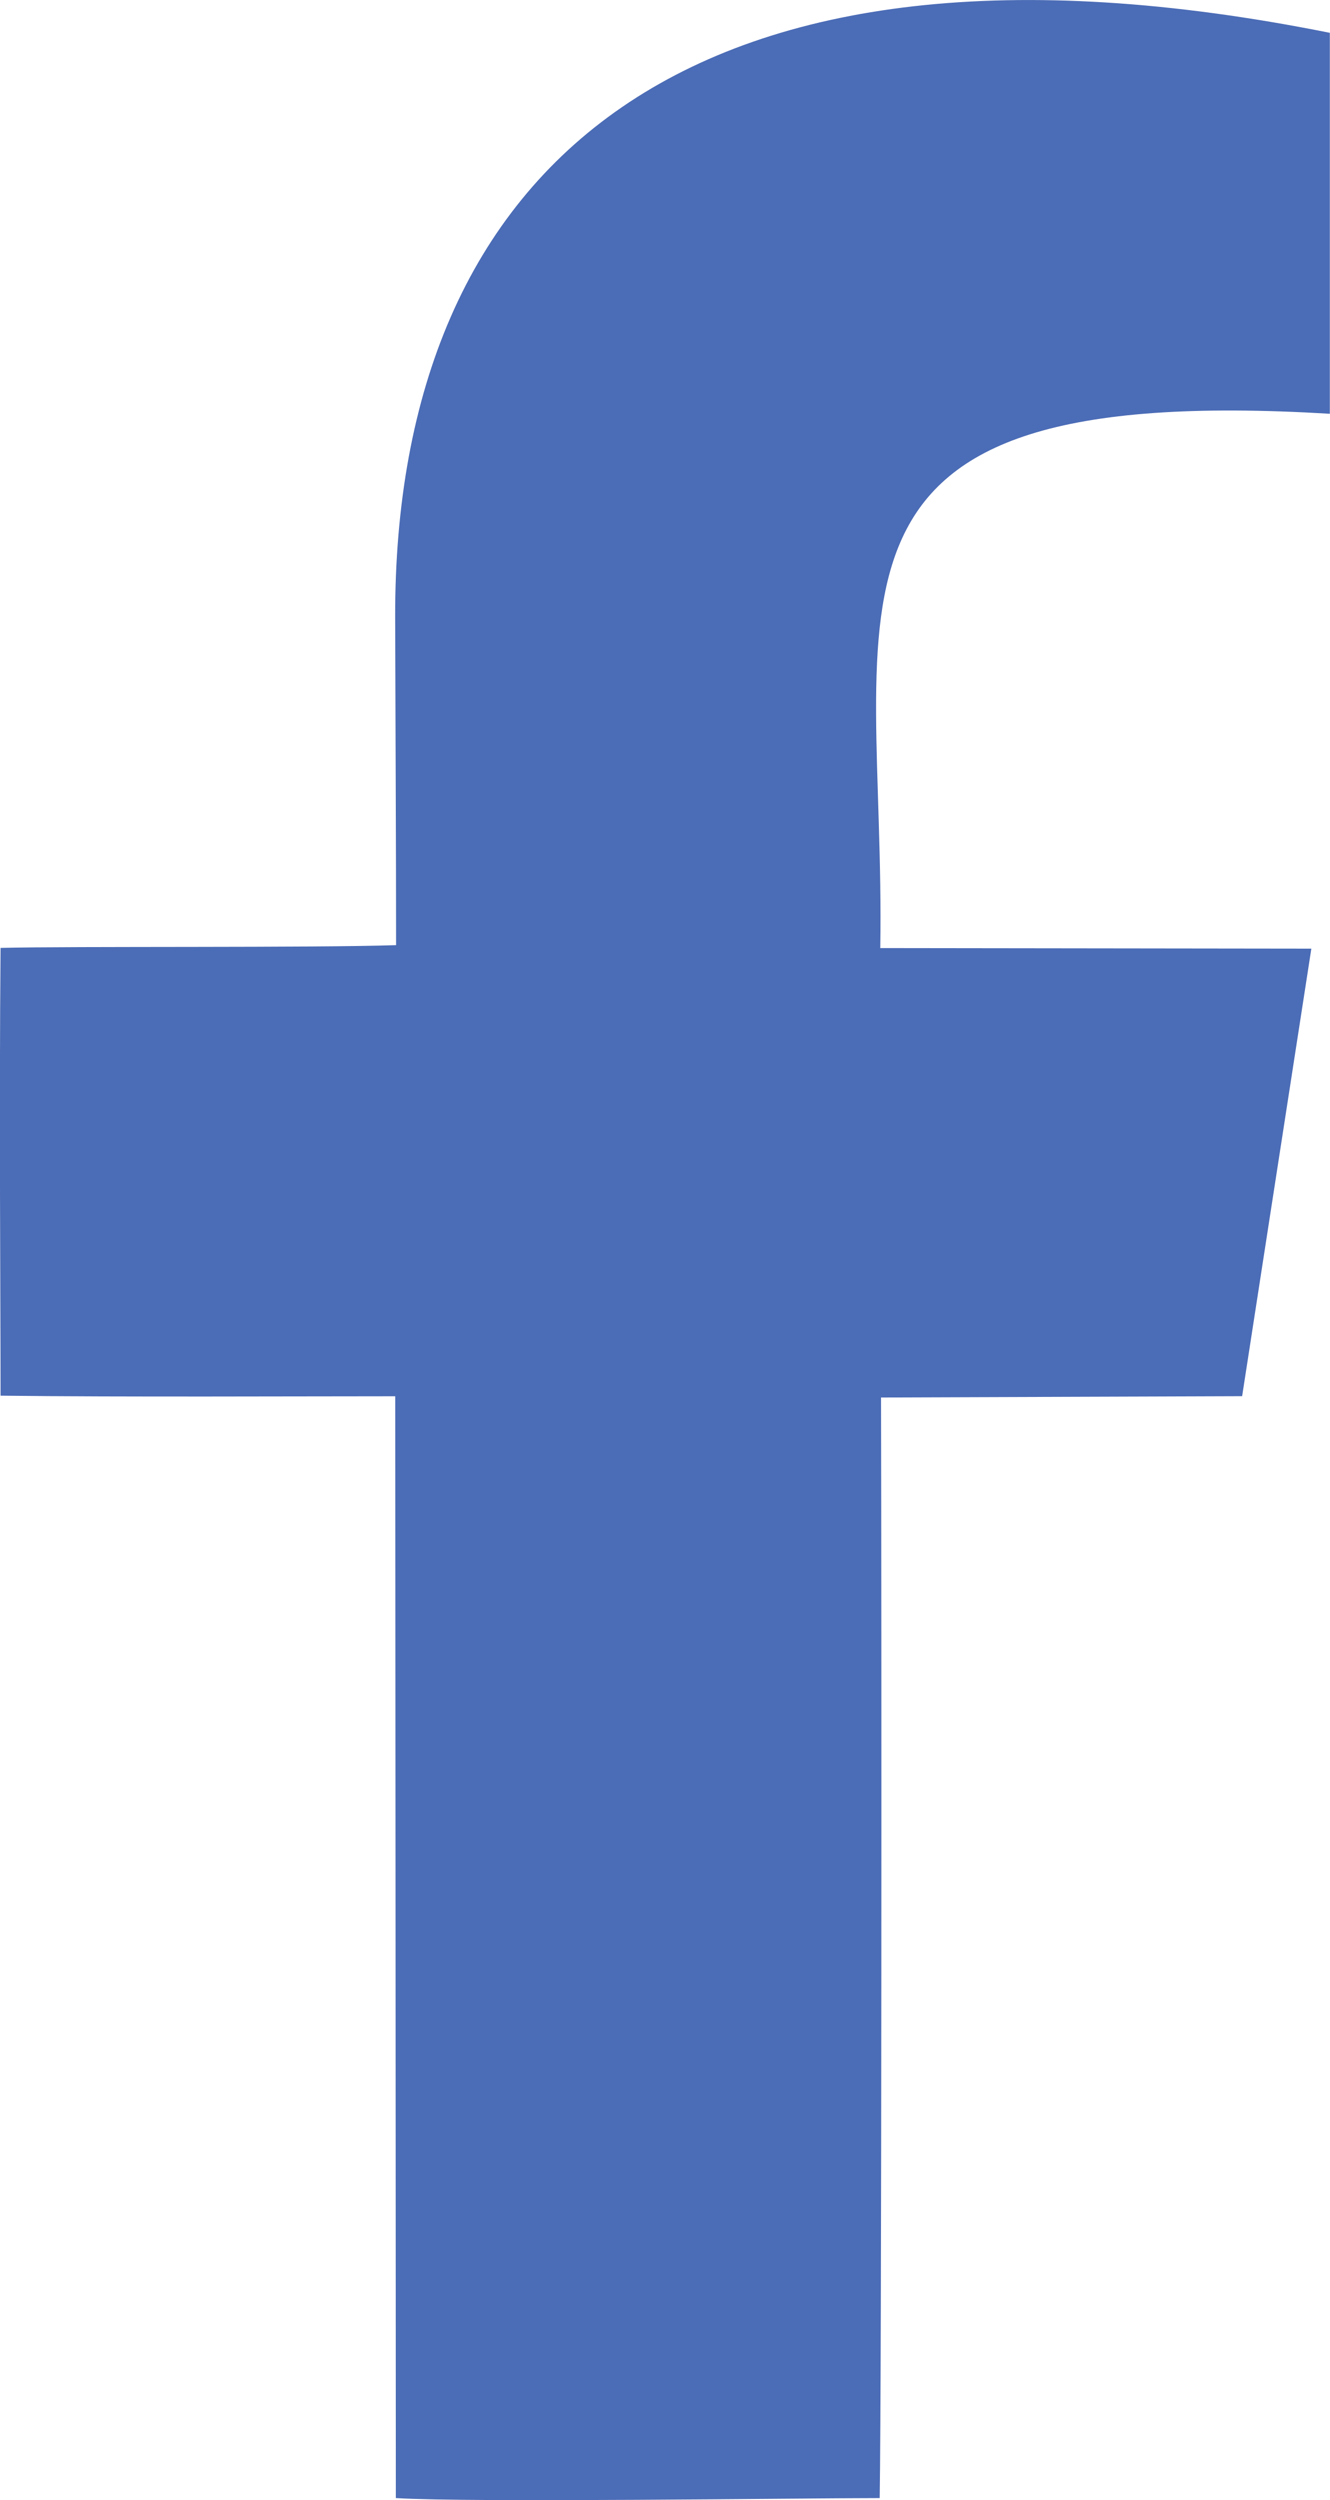 <?xml version="1.0" encoding="UTF-8"?>
<svg xmlns="http://www.w3.org/2000/svg" xmlns:xlink="http://www.w3.org/1999/xlink" width="15.97" height="30" viewBox="0 0 15.97 30">
  <defs>
    <clipPath id="a">
      <rect width="15.97" height="30" fill="#4b6cb6"></rect>
    </clipPath>
  </defs>
  <g clip-path="url(#a)">
    <path d="M15.97,4.965c-6.559-.394-5.333,2.222-5.4,6.411l5.176.007c-.328,2.12-.759,4.9-.831,5.37l-4.336.016c.007,2.648.008,11.692-.016,13.206-.939,0-4.9.056-5.81,0,0-2.129-.006-11.011-.007-13.221-1.163,0-3.243.011-4.739-.007,0-1.091-.018-3.483,0-5.373.849-.021,3.767,0,4.749-.033,0-1.215-.007-2.391-.011-3.933C4.732,1.969,8.287-1.147,15.968.394c0,1.284,0,3.623,0,4.571" transform="translate(0 0)" fill="#4b6cb6" fill-rule="evenodd"></path>
  </g>
</svg>
